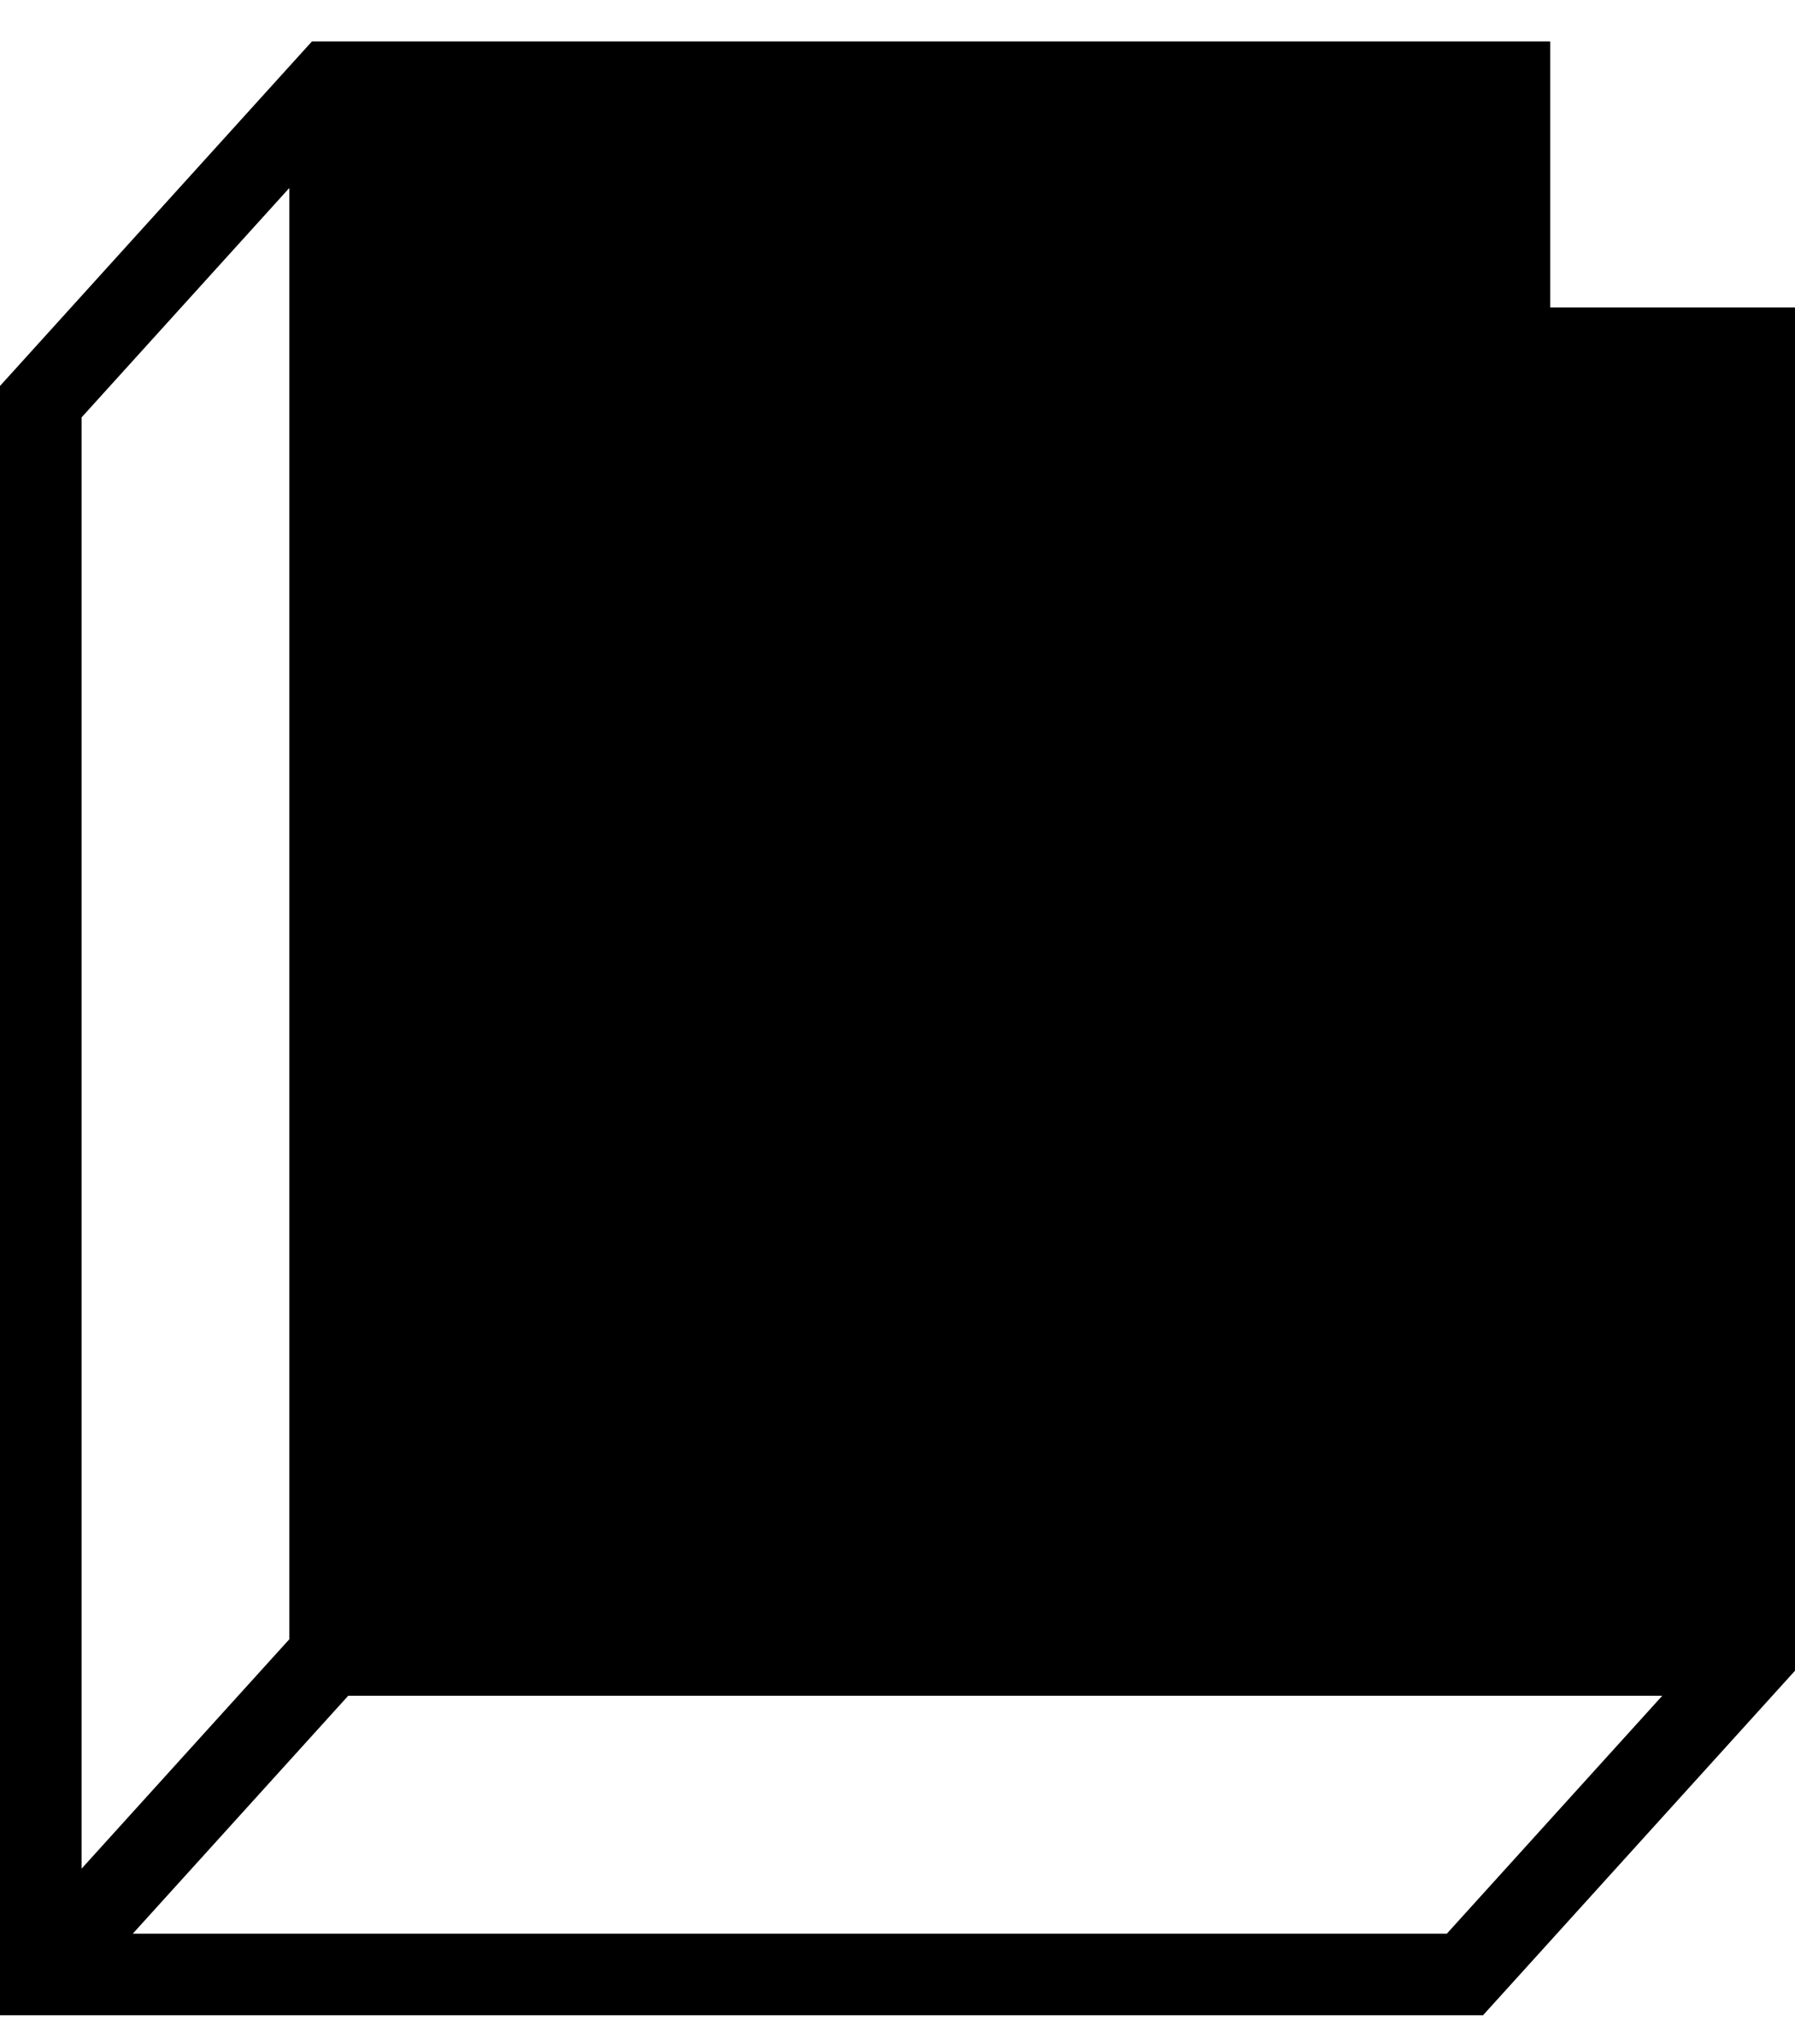 <?xml version="1.0" encoding="UTF-8"?> <svg xmlns="http://www.w3.org/2000/svg" width="36" height="41" viewBox="0 0 36 41" fill="none"><path fill-rule="evenodd" clip-rule="evenodd" d="M31.091 0.83H6.62H6.257L6.013 1.099L0.212 7.507L0 7.741V8.056V39.602V40.42H0.818H29.38H29.743L29.987 40.151L35.788 33.744L36 33.51V33.195V1.649V0.83L36 6.167H31.091V0.83ZM5.802 3.771V32.879L1.636 37.48L1.636 8.372L5.802 3.771ZM2.663 38.784H29.017L33.337 34.013H6.983L2.663 38.784Z" fill="black" style="fill:black;fill-opacity:1;"></path></svg> 